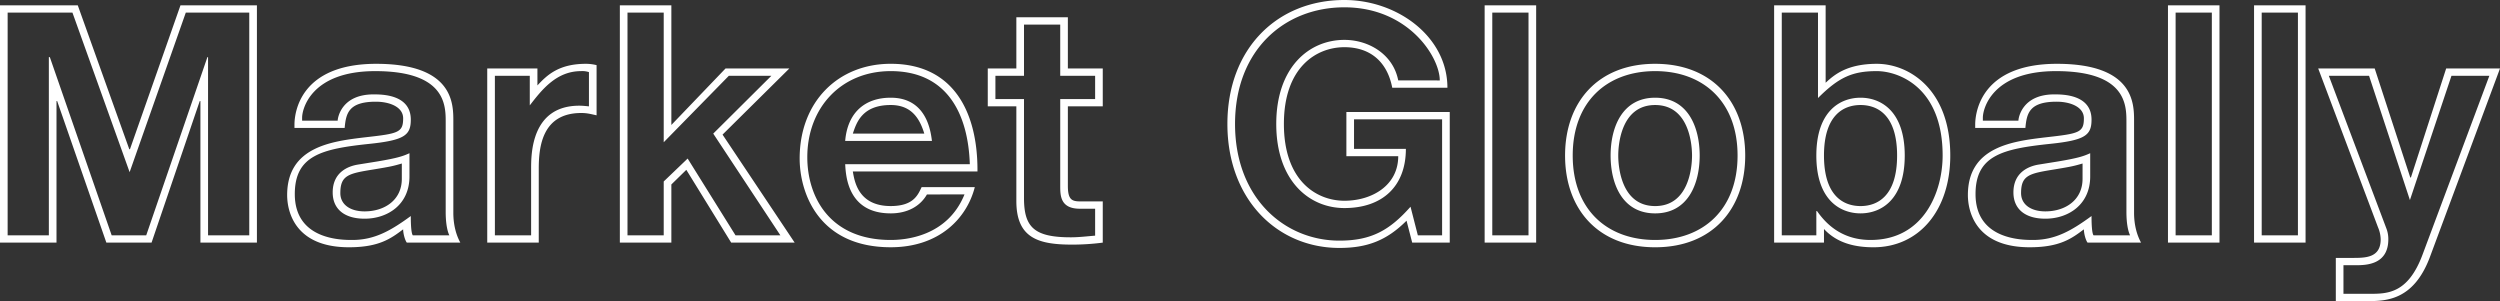 <svg xmlns="http://www.w3.org/2000/svg" width="2098.852" height="252.8" viewBox="0 0 2098.852 252.8">
  <rect x="0" y="0" width="2098.852" height="252.8" fill="#333333" stroke="none"/>
  <path id="パス_2082" data-name="パス 2082" d="M3060.25-135.4h54.411L3162.653-1.463,3209.809-135.4H3263.1V51.552h-34.6V-98.007h-.558L3176.6,51.552h-29.019l-51.9-149.559h-.837V51.552h-34.6Zm-6.418,193.088h47.435V-61.175h.558l41.3,118.866h37.948l40.459-118.866h.558V57.691h47.435V-141.536h-64.177L3162.933-20.716h-.559l-43.249-120.819h-65.293ZM3391.177,4.117c0,17.858-14.51,27.345-31.251,27.345-12.277,0-20.369-5.86-20.369-15.347,0-15.068,6.976-16.463,27.624-19.811,15.347-2.511,17.3-3.069,24-5.023Zm6.417-21.485c-5.022,2.232-8.929,3.906-27.345,6.976l-15.625,2.511c-8.929,1.4-21.485,6.7-21.485,23.438,0,13.672,9.487,22.043,26.787,22.043,19.253,0,37.669-11.719,37.669-35.437Zm30.414,49.109c0,10.882,1.674,17.021,3.069,19.811h-30.693c-1.674-2.232-1.674-13.393-1.674-16.184-16.463,12-30.135,20.09-49.109,20.09-8.929,0-48.272,0-48.272-38.506,0-32.367,22.6-37.948,62.223-42.133,29.856-3.069,35.158-7.255,35.158-20.369,0-21.206-24.275-21.206-31.251-21.206-27.345,0-30.135,20.09-30.135,22.043h-29.856v-2.511c0-7.534,7.813-39.064,61.386-39.064,59.154,0,59.154,28.74,59.154,42.691Zm6.418-76.175c0-14.509,0-47.993-64.735-47.993-63.339,0-68.641,40.18-68.641,51.062v2.79h42.133c1.116-12,3.07-22.043,26.229-22.043,11.161,0,22.881,4.185,22.881,13.951,0,12-4.186,12.835-31.53,15.9-28.182,3.348-65.851,7.813-65.851,48.551,0,12.277,5.3,43.807,51.9,43.807,25.113,0,35.157-7.255,45.482-15.068,0,3.348,1.4,8.929,3.069,11.161h44.923c-3.348-6.139-5.86-14.509-5.86-25.113Zm28.461,102.124h43.25V-4.254c0-18.416,2.79-46.877,35.716-46.877,4.743,0,7.813.837,12.835,1.953V-91.31a37.049,37.049,0,0,0-8.929-1.116c-22.881,0-32.646,9.487-40.738,18.137V-88.52h-42.134Zm6.418-140.072h29.3v24.834c9.766-12.556,22.043-28.74,42.971-28.74a17.7,17.7,0,0,1,6.7.837v28.74c-3.07-.279-5.3-.558-8.092-.558-40.459,0-40.459,40.738-40.459,53.015V51.552h-30.414ZM3574.22,57.691h43.249V8.861l12.556-12.277,37.669,61.107h53.295L3660.44-32.993l56.085-55.527h-53.573l-45.482,47.435v-100.45H3574.22Zm6.418-193.088h30.414V-26.576l54.689-55.806h35.716l-48.83,48.551,56.364,85.383h-37.669L3631.142-12.9,3611.052,6.35v45.2h-30.414Zm255.59,107.7c-1.116-9.208-5.022-36.274-34.6-36.274-22.043,0-36.274,12.835-38.227,36.274Zm-66.409-6.139c3.069-9.208,7.813-24,31.809-24,16.463,0,24,10.045,28.182,24Zm57.759,44.924c-3.069,6.418-6.7,15.9-25.949,15.9-27.345,0-30.414-20.927-31.809-29.019h104.636v-1.4c0-46.877-18.974-89.01-72.826-89.01-44.087,0-76.454,31.809-76.454,79.523,0,28.461,15.625,74.5,76.454,74.5,40.738,0,63.9-24.275,70.594-50.5Zm35.995,6.139c-14.509,35.716-50.225,38.227-61.944,38.227-51.341,0-70.036-36.274-70.036-69.478,0-41.575,28.461-72.268,70.036-72.268,47.435,0,65.014,35.995,66.408,78.128H3763.4c.558,10.045,2.232,41.3,38.227,41.3,14.23,0,24.833-6.139,30.414-15.9Zm25.95-99.613h24v-42.97h30.414v42.97h29.3V-62.85h-29.3V9.977c0,8.092,0,19.253,16.463,19.253h12.835v22.6c-6.7.558-13.672,1.4-20.369,1.4-30.693,0-39.343-8.371-39.343-32.925V-62.85h-24ZM3883.1-56.711h24V22.812c0,31.251,18.695,36.553,46.876,36.553a198.28,198.28,0,0,0,25.671-1.674v-34.6h-18.7c-7.255,0-10.6-1.4-10.6-13.114V-56.711h29.3V-88.52h-29.3v-42.97H3907.1v42.97h-24Zm301.072,41.854H4227.7c0,24.554-22.043,37.39-45.2,37.39-23.438,0-50.784-16.742-50.784-64.456s27.345-64.456,50.784-64.456c21.764,0,35.995,12.277,40.18,34.041H4269c0-42.97-42.133-73.664-86.5-73.664-56.364,0-98.218,40.738-98.218,104.078s41.854,104.078,94.033,104.078c23.159,0,39.622-6.139,56.363-22.88l4.744,18.416h31.53V-51.967h-86.778Zm53.853,42.412c-17.579,19.811-32.925,28.461-59.712,28.461-46.04,0-87.615-35.716-87.615-97.939s41.575-97.939,91.8-97.939c53.573,0,80.081,41.575,80.081,61.386H4227.7c-4.186-21.764-24.554-34.041-45.2-34.041-29.577,0-57.2,22.88-57.2,70.594s27.624,70.594,57.2,70.594c31.809,0,51.62-18.137,51.62-49.667h-43.528V-45.829h73.942V51.552h-20.369Zm62.223,30.135h43.25V-141.536h-43.25Zm6.418-193.088h30.414V51.552h-30.414Zm136.724,71.431c-27.624,0-37.39,24.834-37.39,48.551s9.766,48.551,37.39,48.551,37.39-24.834,37.39-48.551S4471.017-63.966,4443.394-63.966Zm0,6.139c28.461,0,30.972,32.925,30.972,42.412S4471.854,27,4443.394,27s-30.972-32.925-30.972-42.412S4414.933-57.827,4443.394-57.827Zm0-34.6c-47.993,0-75.617,32.088-75.617,77.012S4395.4,61.6,4443.394,61.6s75.617-32.088,75.617-77.012S4491.386-92.427,4443.394-92.427Zm0,6.139c40.738,0,69.2,25.95,69.2,70.873s-28.461,70.873-69.2,70.873-69.2-25.95-69.2-70.873S4402.655-86.288,4443.394-86.288ZM4549.7-135.4h30.414v71.71c17.579-17.579,29.019-22.6,49.388-22.6,17.579,0,55.248,12.835,55.248,70.873,0,29.856-15.347,70.873-60.549,70.873-26.508,0-39.343-16.463-44.924-24.275h-.558V51.552H4549.7Zm-6.418,193.088h41.855V46.251c10.6,11.44,25.112,15.347,41.575,15.347,38.227,0,64.456-30.972,64.456-77.012,0-55.527-34.6-77.012-61.666-77.012-25.67,0-36.274,9.766-42.97,15.9v-65.014h-43.25Zm41.855-73.105c0-34.32,16.742-42.412,30.693-42.412s30.693,8.092,30.693,42.412S4629.785,27,4615.833,27,4585.14,18.906,4585.14-15.415Zm-6.417,0c0,37.669,20.369,48.551,37.11,48.551s37.111-10.882,37.111-48.551-20.37-48.551-37.111-48.551S4578.723-53.084,4578.723-15.415Zm223.5,19.532c0,17.858-14.51,27.345-31.251,27.345-12.277,0-20.369-5.86-20.369-15.347,0-15.068,6.976-16.463,27.624-19.811,15.347-2.511,17.3-3.069,24-5.023Zm6.417-21.485c-5.022,2.232-8.929,3.906-27.345,6.976l-15.625,2.511c-8.929,1.4-21.485,6.7-21.485,23.438,0,13.672,9.487,22.043,26.787,22.043,19.253,0,37.669-11.719,37.669-35.437Zm30.414,49.109c0,10.882,1.674,17.021,3.069,19.811h-30.693c-1.674-2.232-1.674-13.393-1.674-16.184-16.463,12-30.135,20.09-49.109,20.09-8.929,0-48.272,0-48.272-38.506,0-32.367,22.6-37.948,62.224-42.133,29.856-3.069,35.158-7.255,35.158-20.369,0-21.206-24.275-21.206-31.251-21.206-27.345,0-30.135,20.09-30.135,22.043h-29.856v-2.511c0-7.534,7.813-39.064,61.386-39.064,59.154,0,59.154,28.74,59.154,42.691Zm6.418-76.175c0-14.509,0-47.993-64.735-47.993-63.339,0-68.641,40.18-68.641,51.062v2.79h42.133c1.116-12,3.069-22.043,26.229-22.043,11.161,0,22.88,4.185,22.88,13.951,0,12-4.186,12.835-31.531,15.9-28.181,3.348-65.851,7.813-65.851,48.551,0,12.277,5.3,43.807,51.9,43.807,25.113,0,35.158-7.255,45.482-15.068,0,3.348,1.4,8.929,3.069,11.161h44.923c-3.348-6.139-5.859-14.509-5.859-25.113Zm28.46,102.124h43.25V-141.536h-43.25Zm6.418-193.088h30.414V51.552h-30.414ZM4946.2,57.691h43.25V-141.536H4946.2ZM4952.62-135.4h30.415V51.552H4952.62Zm97.66,180.252a27.311,27.311,0,0,1,2.232,10.045c0,15.626-12.835,15.626-23.717,15.626h-13.951V106.8h25.112c16.183,0,40.18.279,54.131-37.669l58.6-157.651h-45.2L5077.9,3h-.558L5047.49-88.52h-47.435Zm-41.3-127.237h33.762l34.32,104.357,34.879-104.357h31.809L5087.67,67.736c-12.277,32.925-29.577,32.925-44.645,32.925h-21.764v-24h10.6c8.649,0,27.065-.558,27.065-21.764a24.566,24.566,0,0,0-1.674-9.208Z" transform="translate(-3053.832 146)" fill="#fff"/>
</svg>
